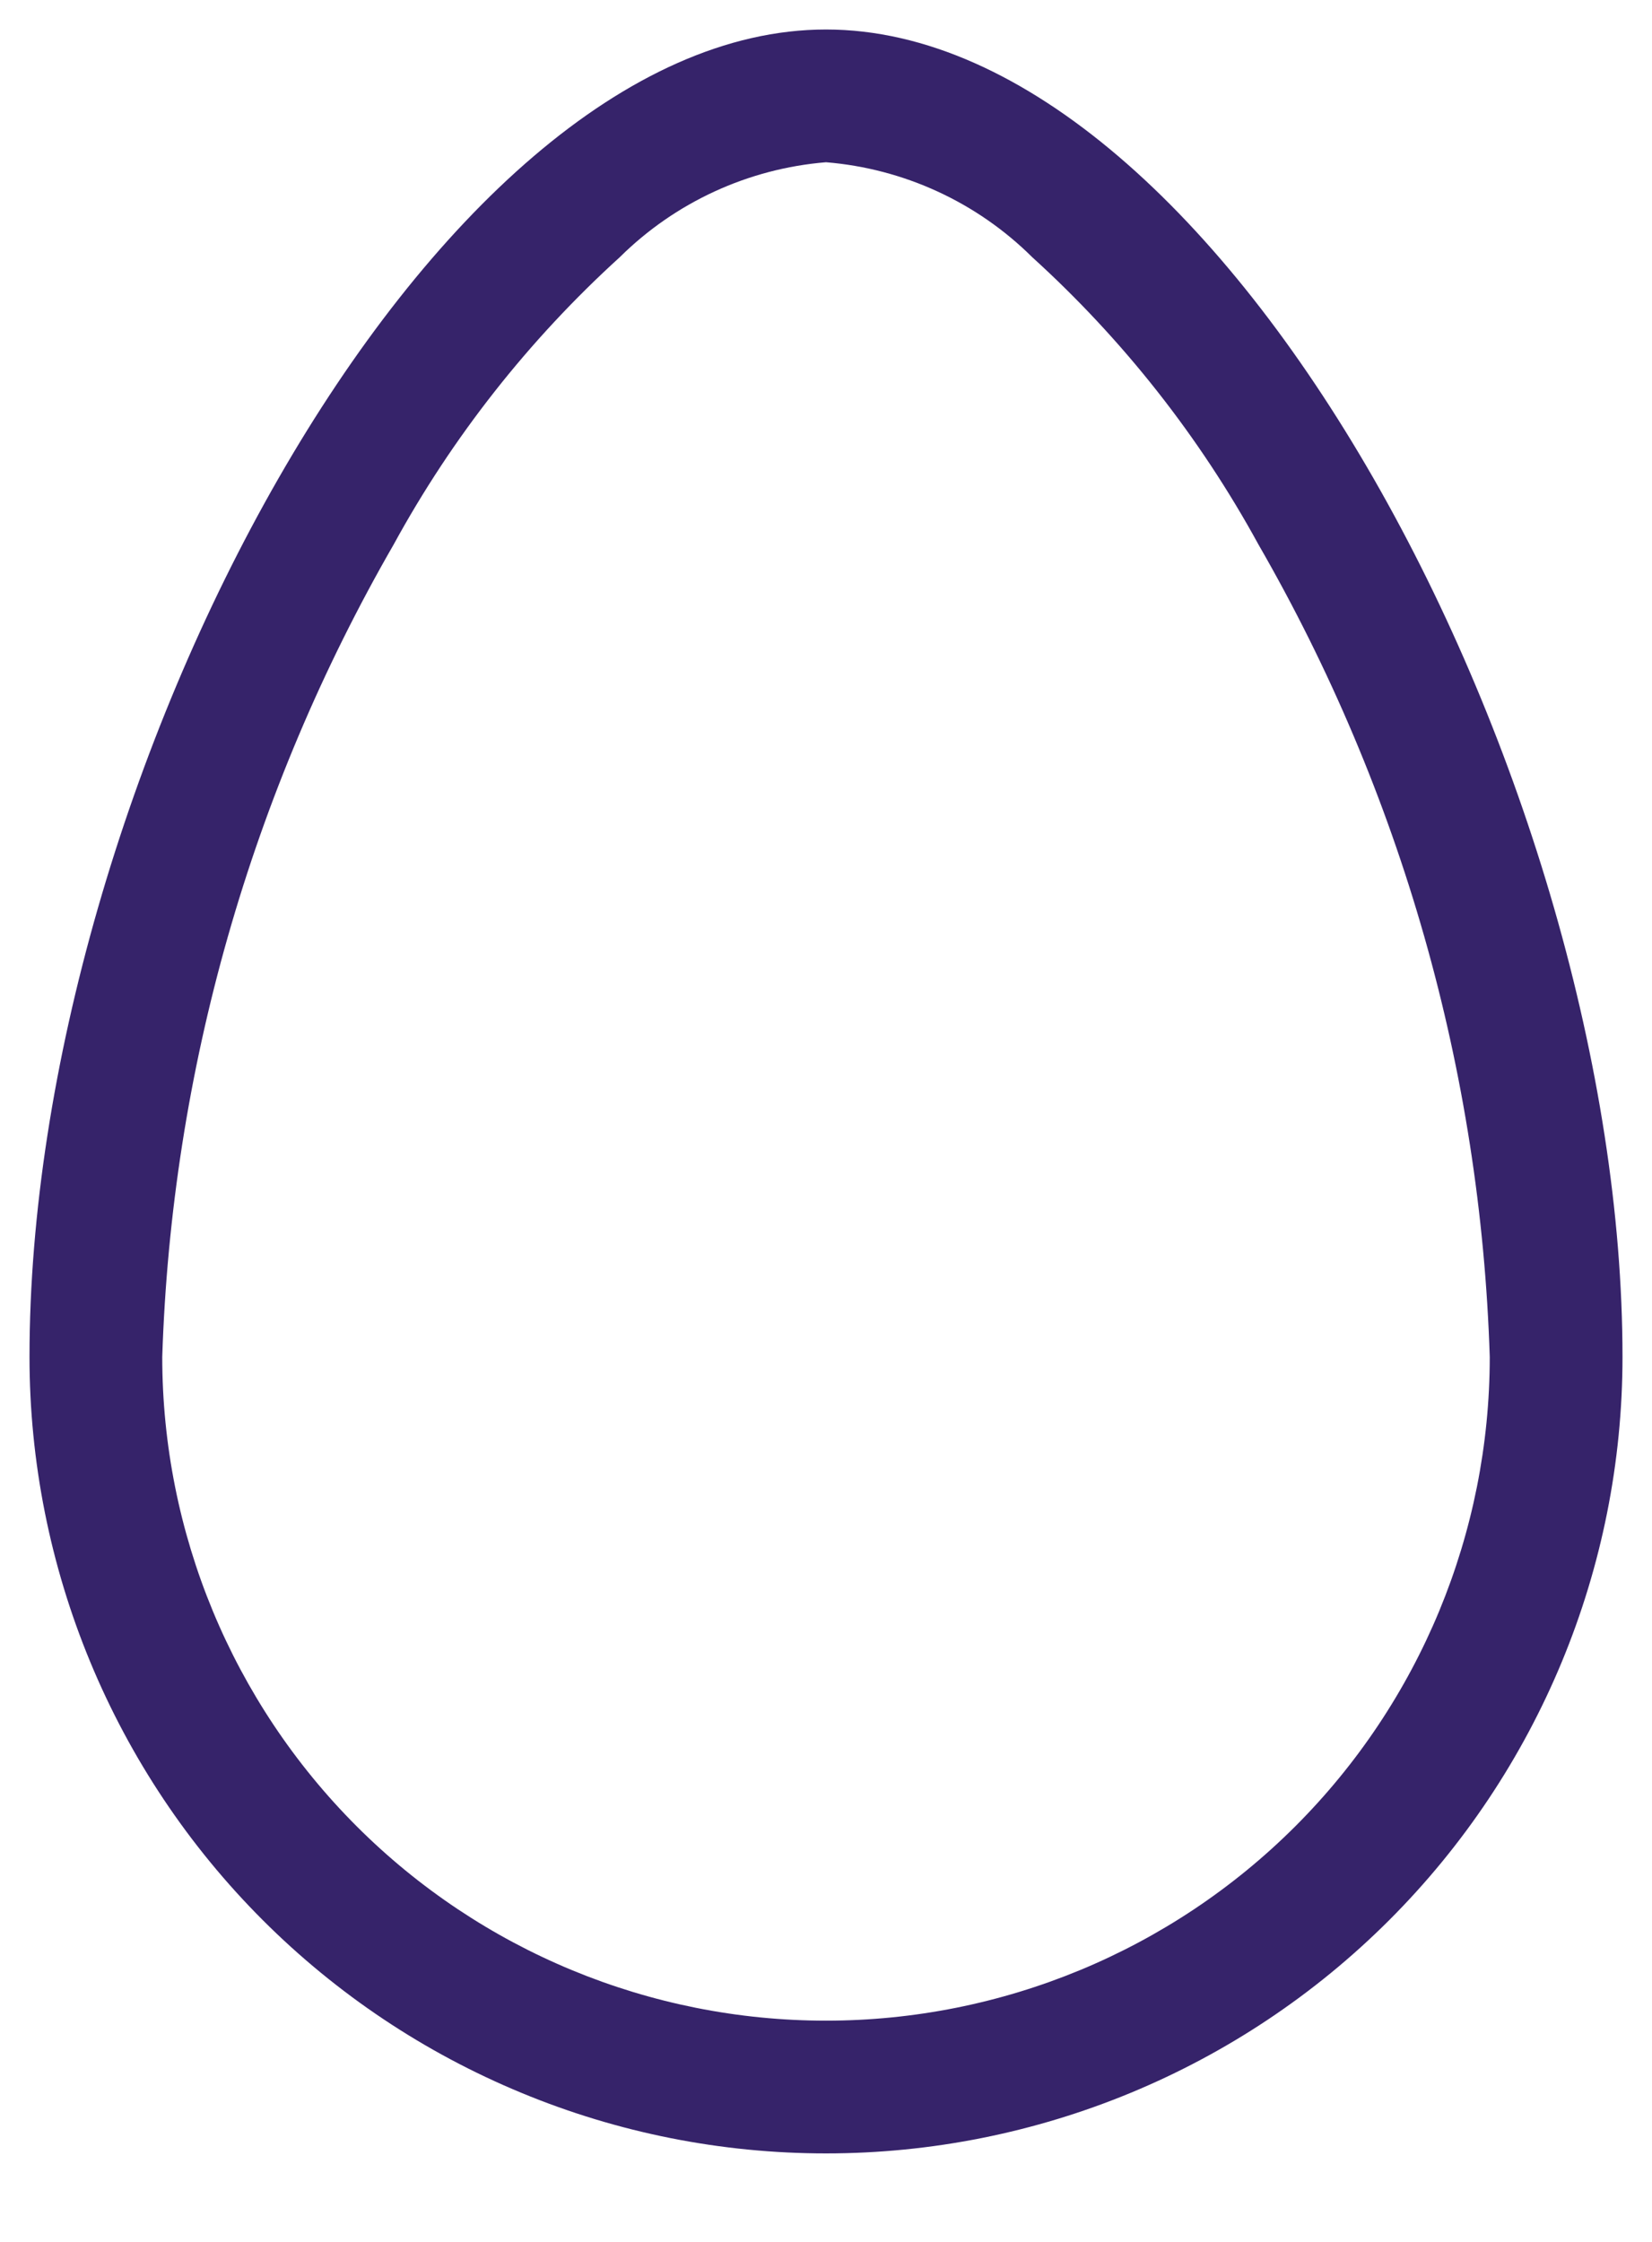 <svg width="14" height="19" viewBox="0 0 14 19" fill="none" xmlns="http://www.w3.org/2000/svg">
<path fill-rule="evenodd" clip-rule="evenodd" d="M7 17.125C8.492 17.125 9.923 16.532 10.978 15.477C12.033 14.422 12.625 12.992 12.625 11.5C12.548 9.078 11.875 6.714 10.665 4.615C10.166 3.702 9.518 2.879 8.748 2.18C8.279 1.714 7.66 1.429 7 1.375C6.341 1.429 5.722 1.714 5.252 2.18C4.482 2.88 3.834 3.703 3.336 4.615C2.127 6.714 1.453 9.079 1.375 11.5C1.375 12.992 1.968 14.423 3.023 15.478C4.078 16.533 5.508 17.125 7 17.125ZM7 18.25C8.79 18.25 10.507 17.539 11.773 16.273C13.039 15.007 13.75 13.29 13.75 11.5C13.75 6.647 10.375 0.25 7 0.25C3.625 0.25 0.25 6.647 0.25 11.5C0.25 12.387 0.425 13.264 0.764 14.083C1.103 14.902 1.6 15.646 2.227 16.273C2.854 16.9 3.598 17.397 4.417 17.736C5.236 18.076 6.114 18.25 7 18.25Z" fill="#36236A"/>
</svg>

